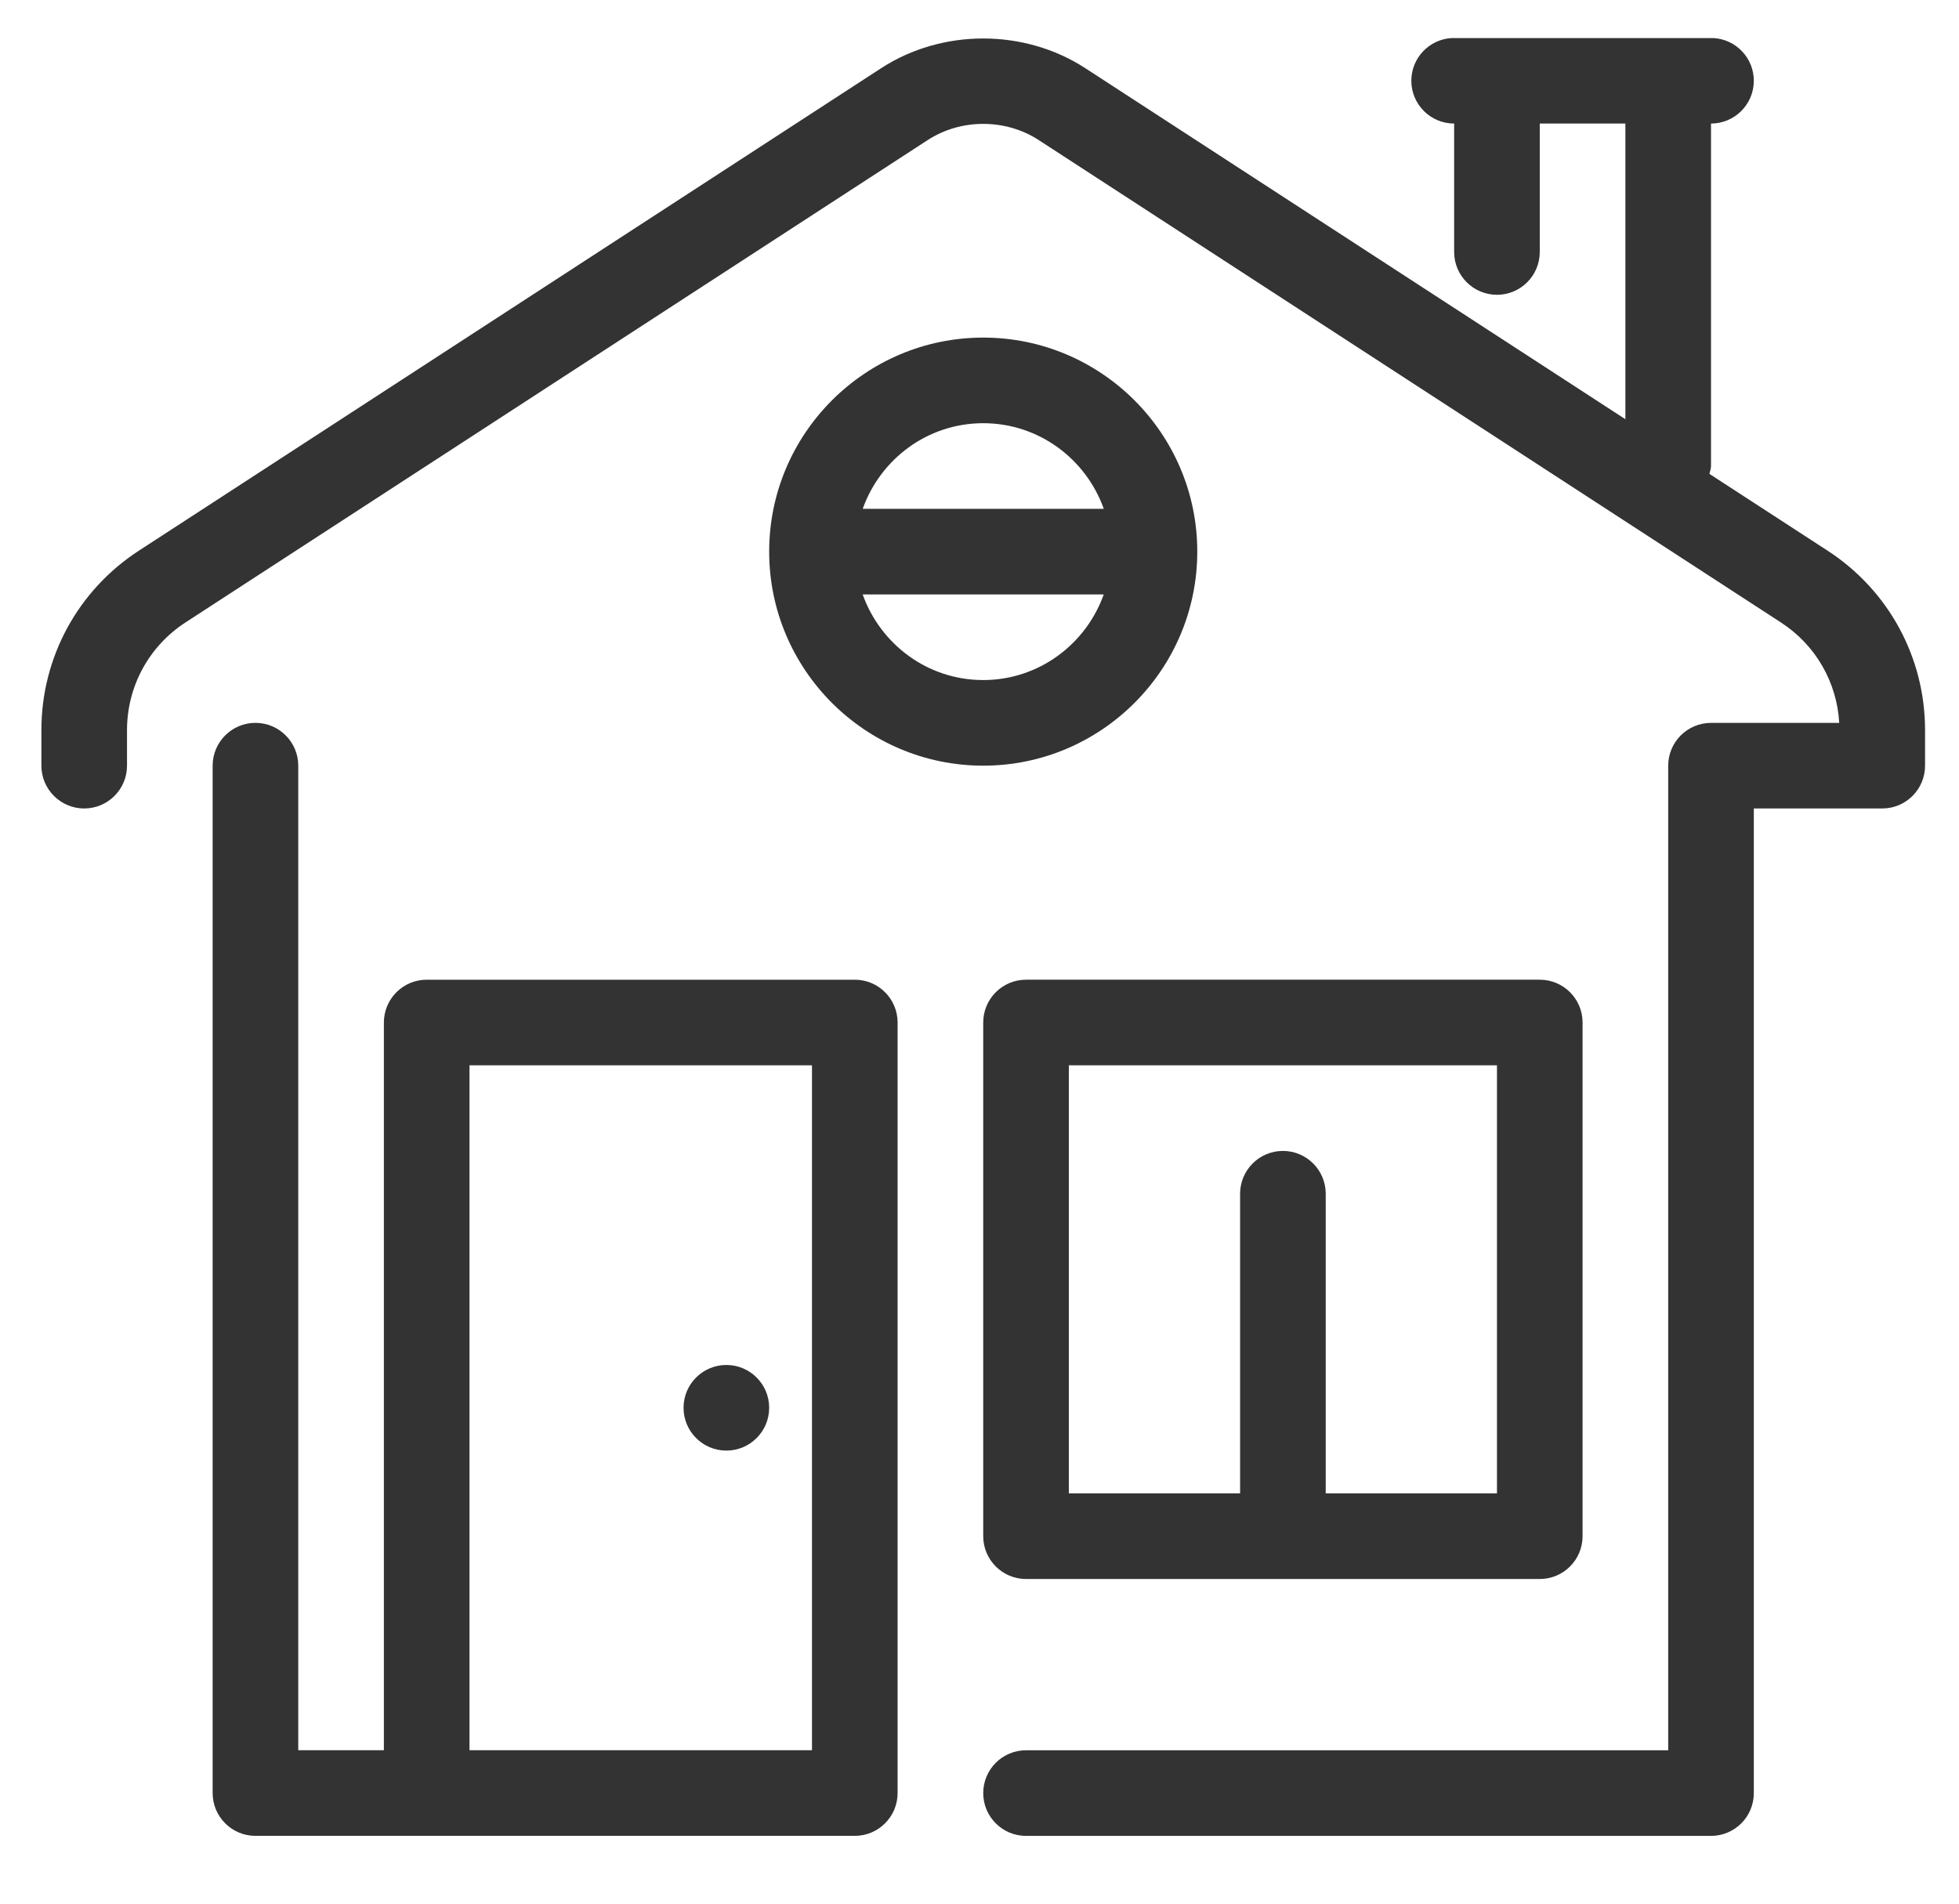 <?xml version="1.0" encoding="utf-8"?>
<!-- Generator: Adobe Illustrator 16.0.0, SVG Export Plug-In . SVG Version: 6.00 Build 0)  -->
<!DOCTYPE svg PUBLIC "-//W3C//DTD SVG 1.1 Tiny//EN" "http://www.w3.org/Graphics/SVG/1.1/DTD/svg11-tiny.dtd">
<svg version="1.1" baseProfile="tiny" id="圖層_1"
	 xmlns="http://www.w3.org/2000/svg" xmlns:xlink="http://www.w3.org/1999/xlink" x="0px" y="0px" width="425.979px"
	 height="413.979px" viewBox="0 0 425.979 413.979" xml:space="preserve">
<g>
	<path fill="#333333" d="M185.871,213.052h-93.09c-5.136,0-9.308,4.168-9.308,9.309v158.254H64.855v-214.11
		c0-5.136-4.171-9.308-9.308-9.308c-5.141,0-9.309,4.172-9.309,9.308v223.418c0,5.141,4.168,9.309,9.309,9.309h130.324
		c5.141,0,9.309-4.168,9.309-9.309V222.36C195.18,217.22,191.012,213.052,185.871,213.052L185.871,213.052z M176.562,380.614H102.09
		V231.669h74.472V380.614z M176.562,380.614"/>
	<path fill="#333333" d="M167.254,306.142c0,5.141-4.168,9.309-9.309,9.309c-5.14,0-9.308-4.168-9.308-9.309
		s4.168-9.309,9.308-9.309C163.086,296.833,167.254,301.001,167.254,306.142L167.254,306.142z M167.254,306.142"/>
	<path fill="#333333" d="M213.801,73.414c-25.664,0-46.547,20.879-46.547,46.543c0,25.668,20.879,46.547,46.547,46.547
		c25.664,0,46.543-20.879,46.543-46.547C260.344,94.293,239.465,73.414,213.801,73.414L213.801,73.414z M213.789,147.887
		c-12.121,0-22.351-7.812-26.203-18.617h52.418C236.152,140.075,225.91,147.887,213.789,147.887L213.789,147.887z M187.594,110.649
		c3.847-10.805,14.086-18.617,26.207-18.617c12.121,0,22.359,7.812,26.215,18.617H187.594z M187.594,110.649"/>
	<g>
		<path fill="none" d="M269.656,259.595c0-5.137,4.168-9.309,9.309-9.309c5.137,0,9.309,4.172,9.309,9.309v65.164h37.234h0.004
			v-93.09h-93.094v93.09h37.238V259.595z"/>
		<path fill="#333333" d="M223.109,343.376h111.707c5.141,0,9.309-4.168,9.309-9.309V222.36c0.004-5.141-4.168-9.309-9.305-9.309
			H223.109c-5.141,0-9.309,4.168-9.309,9.309v111.707C213.801,339.208,217.969,343.376,223.109,343.376z M232.418,231.669h93.094
			v93.09h-0.004h-37.234v-65.164c0-5.137-4.172-9.309-9.309-9.309c-5.141,0-9.309,4.172-9.309,9.309v65.164h-37.238V231.669z"/>
		<path fill="#333333" d="M18.309,175.813c5.136,0,9.308-4.168,9.308-9.309v-7.718c0-9.493,4.75-18.243,12.707-23.422
			l161.43-104.922c7.195-4.672,16.898-4.664,24.082,0l161.438,104.933c7.516,4.879,12.16,12.957,12.66,21.829h-27.879
			c-5.141,0-9.309,4.171-9.309,9.308v214.11H223.109c-5.141,0-9.309,4.172-9.309,9.309c0,5.141,4.168,9.309,9.309,9.309h148.945
			c5.137,0,9.309-4.168,9.309-9.309V175.813h27.926c5.141,0,9.309-4.168,9.309-9.309v-7.718
			c0.004-15.813-7.922-30.403-21.176-39.024l-25.711-16.707c0.109-0.578,0.344-1.109,0.344-1.715V26.868
			c5.137,0,9.309-4.172,9.309-9.309c0-4.938-3.858-8.973-8.72-9.279H315.61c-4.861,0.306-8.72,4.341-8.72,9.279
			c0,5.137,4.172,9.309,9.309,9.309v27.925c0,5.141,4.172,9.313,9.309,9.313c5.141,0,9.309-4.172,9.309-9.313V26.868h18.621v64.296
			L235.984,14.821c-13.25-8.602-31.113-8.602-44.367,0L30.18,119.762C16.922,128.383,9,142.973,9,158.786v7.718
			C9,171.645,13.172,175.813,18.309,175.813z"/>
	</g>
</g>
</svg>
